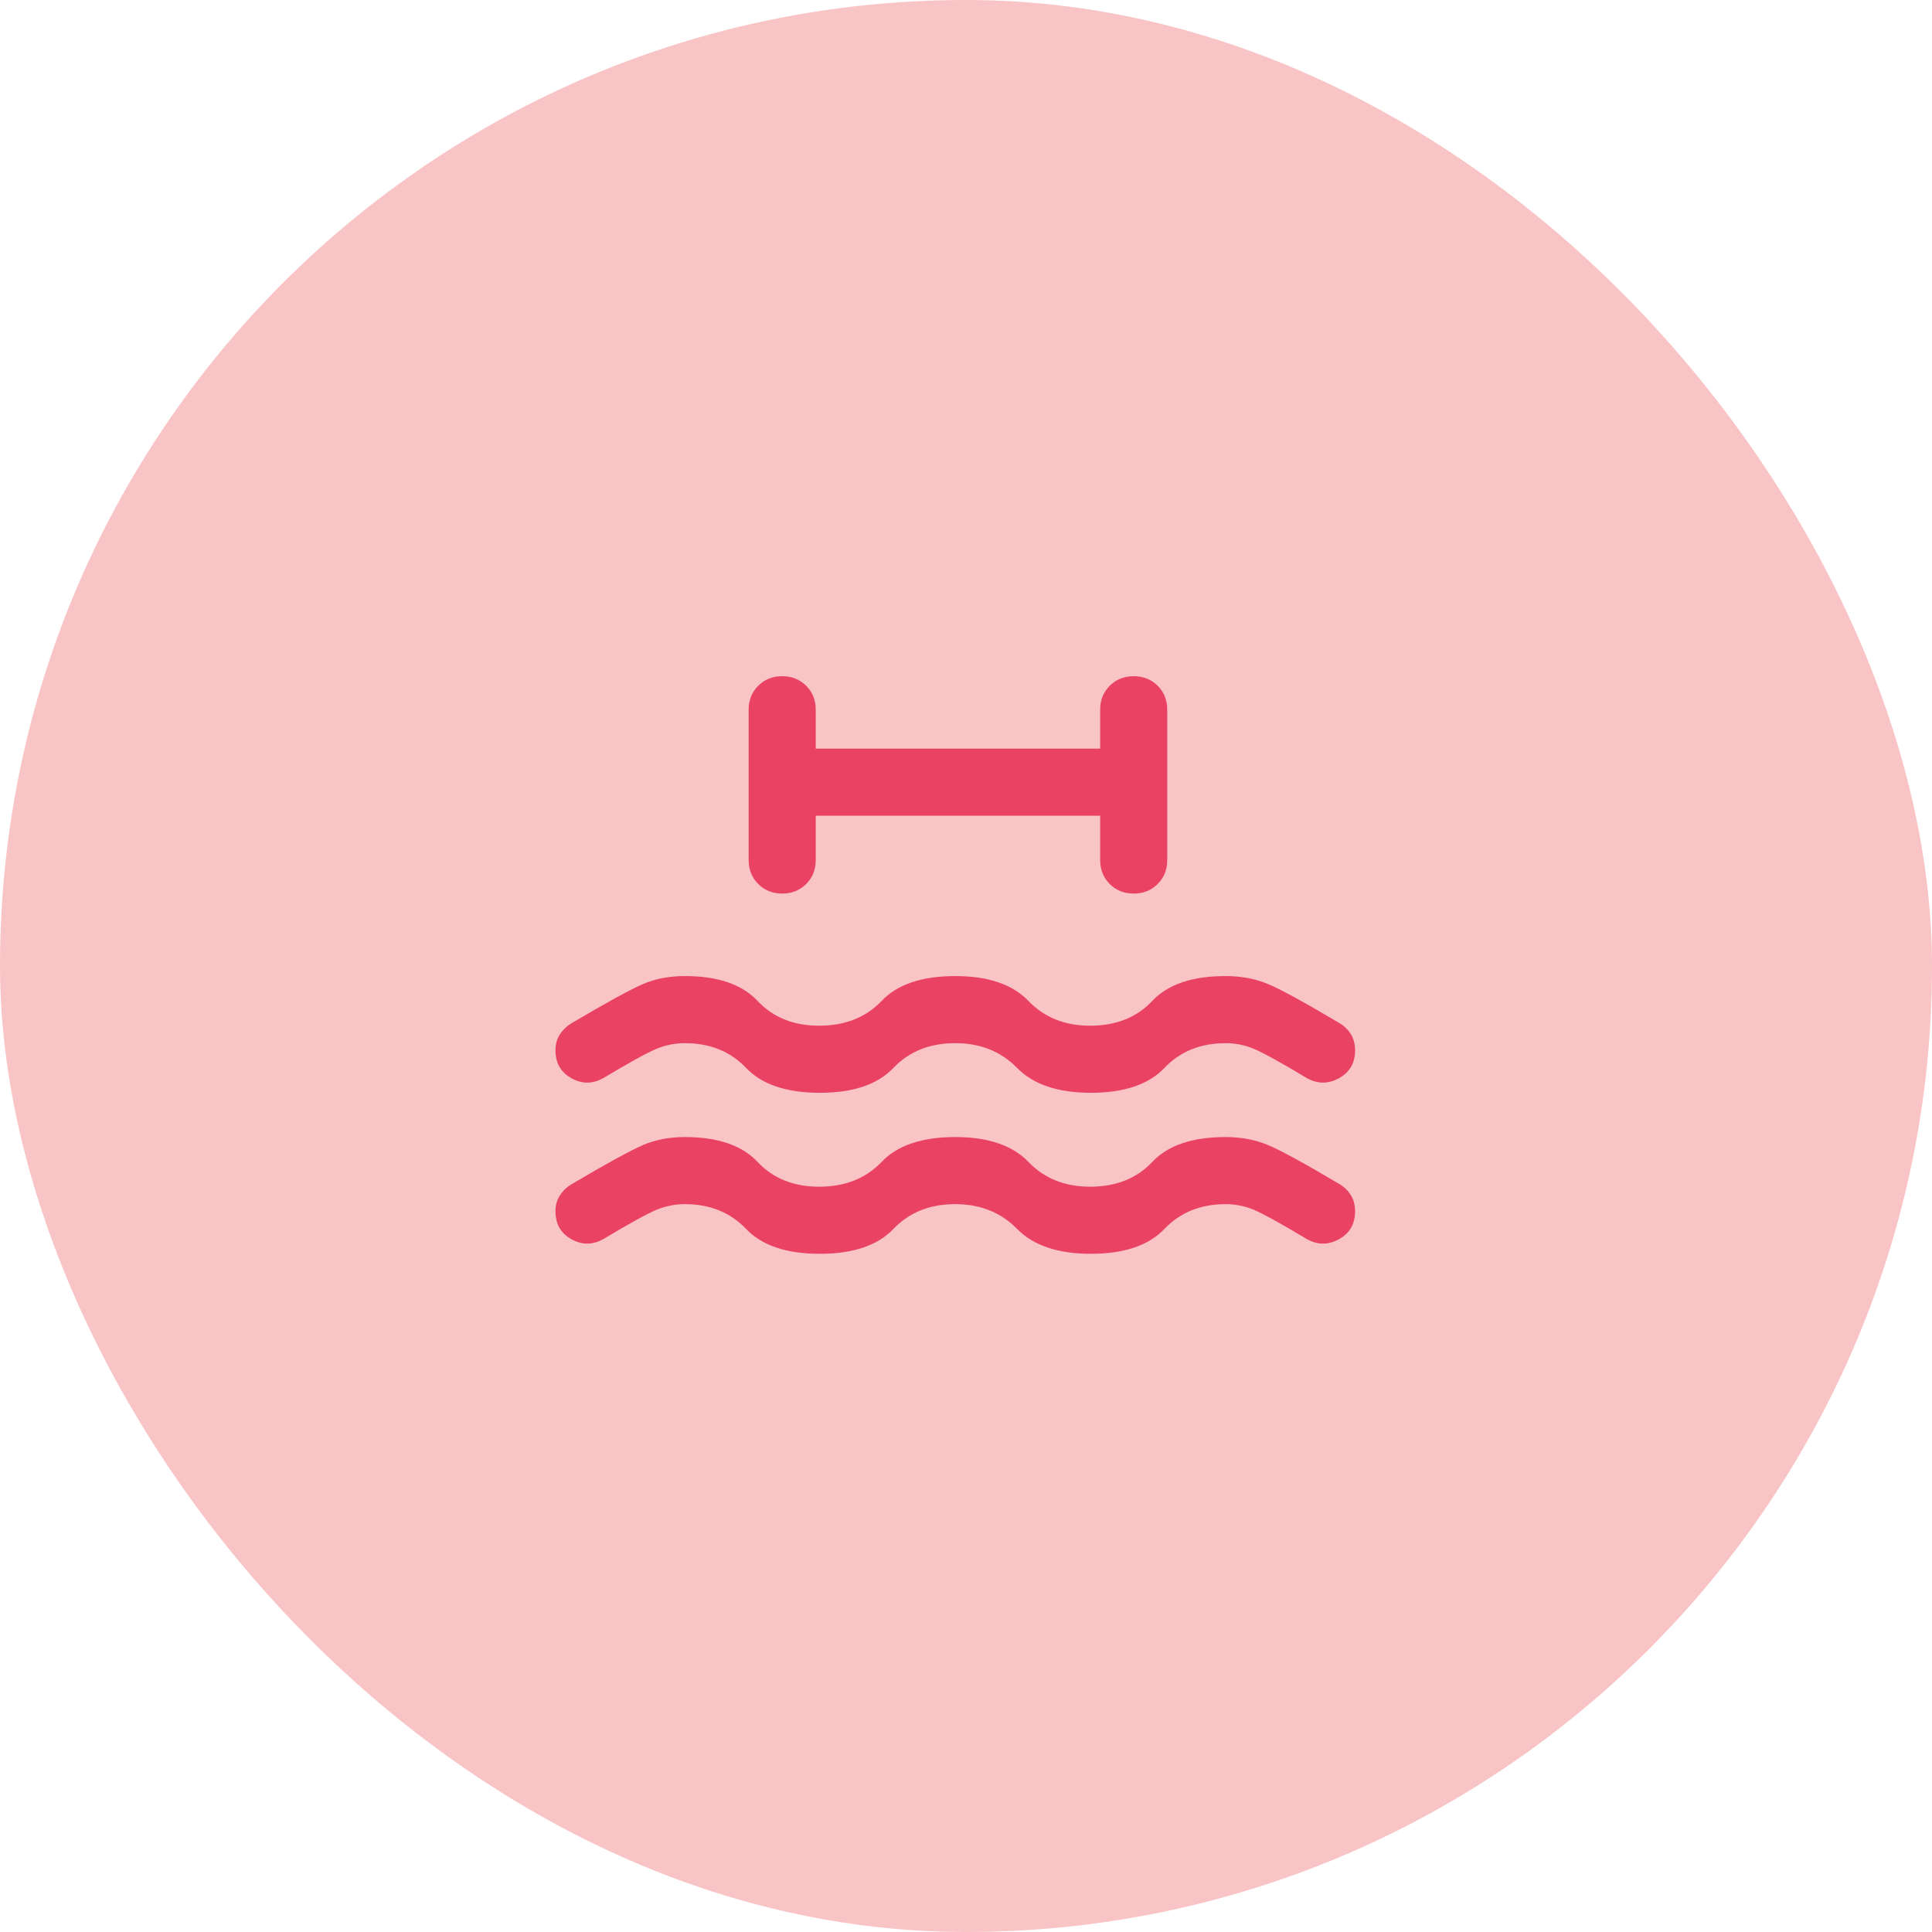 <?xml version="1.0" encoding="UTF-8"?> <svg xmlns="http://www.w3.org/2000/svg" width="80" height="80" viewBox="0 0 80 80" fill="none"><rect width="80" height="80" rx="40" fill="#F9C4C6"></rect><path fill-rule="evenodd" clip-rule="evenodd" d="M47.937 28.396C47.673 28.132 47.342 28 46.944 28C46.546 28 46.215 28.132 45.951 28.396C45.687 28.66 45.555 28.991 45.555 29.389V31H32.944C32.546 31 32.215 31.132 31.951 31.396C31.687 31.66 31.555 31.991 31.555 32.389C31.555 32.787 31.687 33.118 31.951 33.382C32.215 33.646 32.546 33.778 32.944 33.778H45.555V35.611C45.555 36.009 45.687 36.34 45.951 36.604C46.215 36.868 46.546 37 46.944 37C47.342 37 47.673 36.868 47.937 36.604C48.201 36.34 48.333 36.009 48.333 35.611V29.389C48.333 28.991 48.201 28.66 47.937 28.396ZM33.944 51.917C32.565 51.917 31.549 51.574 30.896 50.889C30.243 50.204 29.398 49.861 28.361 49.861C27.954 49.861 27.56 49.94 27.18 50.097C26.801 50.255 26.069 50.657 24.986 51.306C24.541 51.556 24.099 51.558 23.66 51.313C23.22 51.067 23 50.681 23 50.153C23 49.903 23.062 49.683 23.188 49.493C23.312 49.303 23.477 49.148 23.68 49.028C25.125 48.176 26.104 47.639 26.618 47.417C27.132 47.194 27.713 47.083 28.361 47.083C29.722 47.083 30.724 47.426 31.368 48.111C32.011 48.796 32.861 49.139 33.917 49.139C34.991 49.139 35.854 48.796 36.507 48.111C37.159 47.426 38.176 47.083 39.555 47.083C40.916 47.083 41.926 47.426 42.583 48.111C43.241 48.796 44.092 49.139 45.139 49.139C46.213 49.139 47.072 48.796 47.715 48.111C48.359 47.426 49.37 47.083 50.75 47.083C51.398 47.083 51.986 47.194 52.514 47.417C53.041 47.639 54.023 48.176 55.458 49.028C55.662 49.148 55.822 49.303 55.938 49.493C56.053 49.683 56.111 49.903 56.111 50.153C56.111 50.681 55.889 51.067 55.444 51.313C55 51.558 54.555 51.556 54.111 51.306C53.028 50.657 52.298 50.255 51.923 50.097C51.548 49.94 51.157 49.861 50.75 49.861C49.713 49.861 48.868 50.204 48.215 50.889C47.562 51.574 46.546 51.917 45.167 51.917C43.806 51.917 42.789 51.574 42.118 50.889C41.447 50.204 40.592 49.861 39.555 49.861C38.5 49.861 37.646 50.204 36.993 50.889C36.34 51.574 35.324 51.917 33.944 51.917ZM33.944 45.25C32.565 45.25 31.549 44.907 30.896 44.222C30.243 43.537 29.398 43.195 28.361 43.195C27.954 43.195 27.56 43.273 27.18 43.431C26.801 43.588 26.069 43.991 24.986 44.639C24.541 44.889 24.099 44.891 23.66 44.646C23.22 44.401 23 44.014 23 43.486C23 43.236 23.062 43.016 23.188 42.826C23.312 42.637 23.477 42.482 23.68 42.361C25.125 41.509 26.104 40.972 26.618 40.75C27.132 40.528 27.713 40.417 28.361 40.417C29.722 40.417 30.724 40.759 31.368 41.445C32.011 42.13 32.861 42.472 33.917 42.472C34.991 42.472 35.854 42.13 36.507 41.445C37.159 40.759 38.176 40.417 39.555 40.417C40.916 40.417 41.926 40.759 42.583 41.445C43.241 42.13 44.092 42.472 45.139 42.472C46.213 42.472 47.072 42.13 47.715 41.445C48.359 40.759 49.37 40.417 50.75 40.417C51.398 40.417 51.986 40.528 52.514 40.75C53.041 40.972 54.023 41.509 55.458 42.361C55.662 42.482 55.822 42.637 55.938 42.826C56.053 43.016 56.111 43.236 56.111 43.486C56.111 44.014 55.889 44.401 55.444 44.646C55 44.891 54.555 44.889 54.111 44.639C53.028 43.991 52.298 43.588 51.923 43.431C51.548 43.273 51.157 43.195 50.75 43.195C49.713 43.195 48.868 43.537 48.215 44.222C47.562 44.907 46.546 45.25 45.167 45.25C43.806 45.25 42.789 44.907 42.118 44.222C41.447 43.537 40.592 43.195 39.555 43.195C38.5 43.195 37.646 43.537 36.993 44.222C36.34 44.907 35.324 45.25 33.944 45.25Z" fill="#EA4263"></path><path d="M33.382 28.396C33.118 28.132 32.787 28 32.389 28C31.991 28 31.66 28.132 31.396 28.396C31.132 28.66 31 28.991 31 29.389V35.611C31 36.009 31.132 36.34 31.396 36.604C31.66 36.868 31.991 37 32.389 37C32.787 37 33.118 36.868 33.382 36.604C33.646 36.34 33.778 36.009 33.778 35.611V29.389C33.778 28.991 33.646 28.66 33.382 28.396Z" fill="#EA4263"></path></svg> 